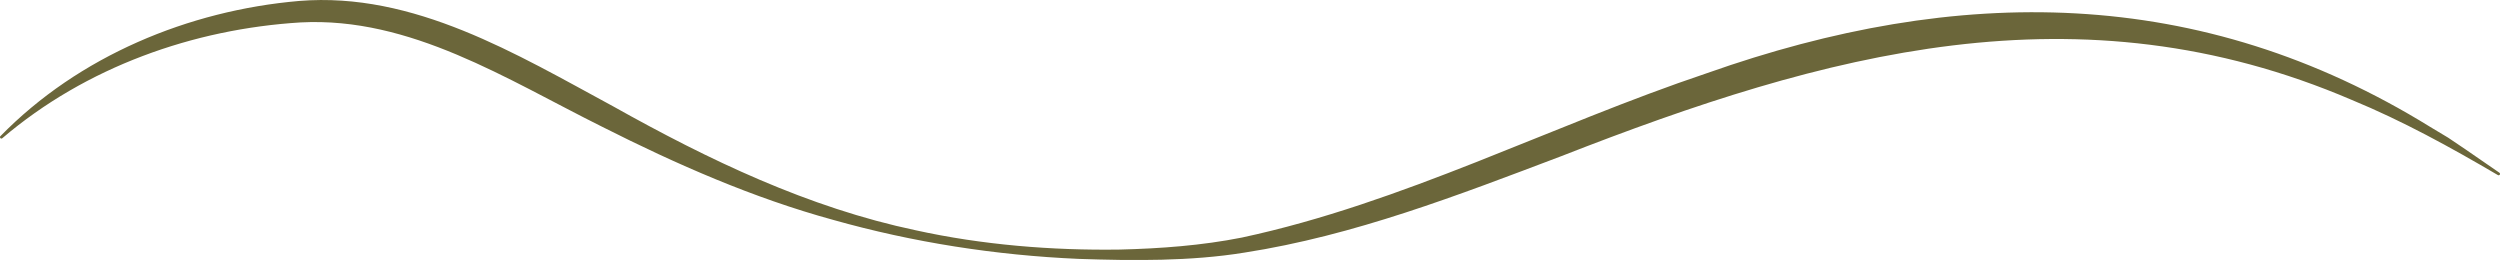 <?xml version="1.0" encoding="UTF-8"?><svg id="Ebene_2" xmlns="http://www.w3.org/2000/svg" viewBox="0 0 450.49 46.84"><defs><style>.cls-1{fill:#6b663a;}</style></defs><g id="Ebene_1-2"><path class="cls-1" d="m.07,24.54C14.16,10.12,33.96,1.89,53.92.17c20.66-1.68,39.15,9.58,56.6,19.01,17.19,9.63,35.14,18.24,54.51,22.32,11.96,2.63,24.51,3.65,36.76,3.47,7.34-.18,14.77-.73,21.98-2.16,29.08-6.23,55.7-20.19,83.83-29.63,45.12-15.95,88.75-15.99,130.35,9.71,0,0,3.2,1.92,3.2,1.92,1.04.68,2.06,1.39,3.1,2.09,0,0,6.14,4.23,6.14,4.23.11.08.14.23.06.35-.08.11-.23.14-.34.07-8.55-5.02-17.21-9.79-26.32-13.54-49.27-21.12-94.91-8.46-142.42,10.12-18.58,7.03-37.35,14.32-57.13,17.39-9.73,1.58-20.07,1.46-29.91,1.13-14.92-.65-29.8-2.97-44.17-7.02-14.44-3.95-28.27-10.03-41.58-16.75C91.32,14.3,73.98,3,54.16,4.04,34.87,5.22,15.5,12.05.41,24.91c-.1.09-.26.08-.35-.03-.08-.1-.08-.24,0-.34H.07Z"/></g></svg>